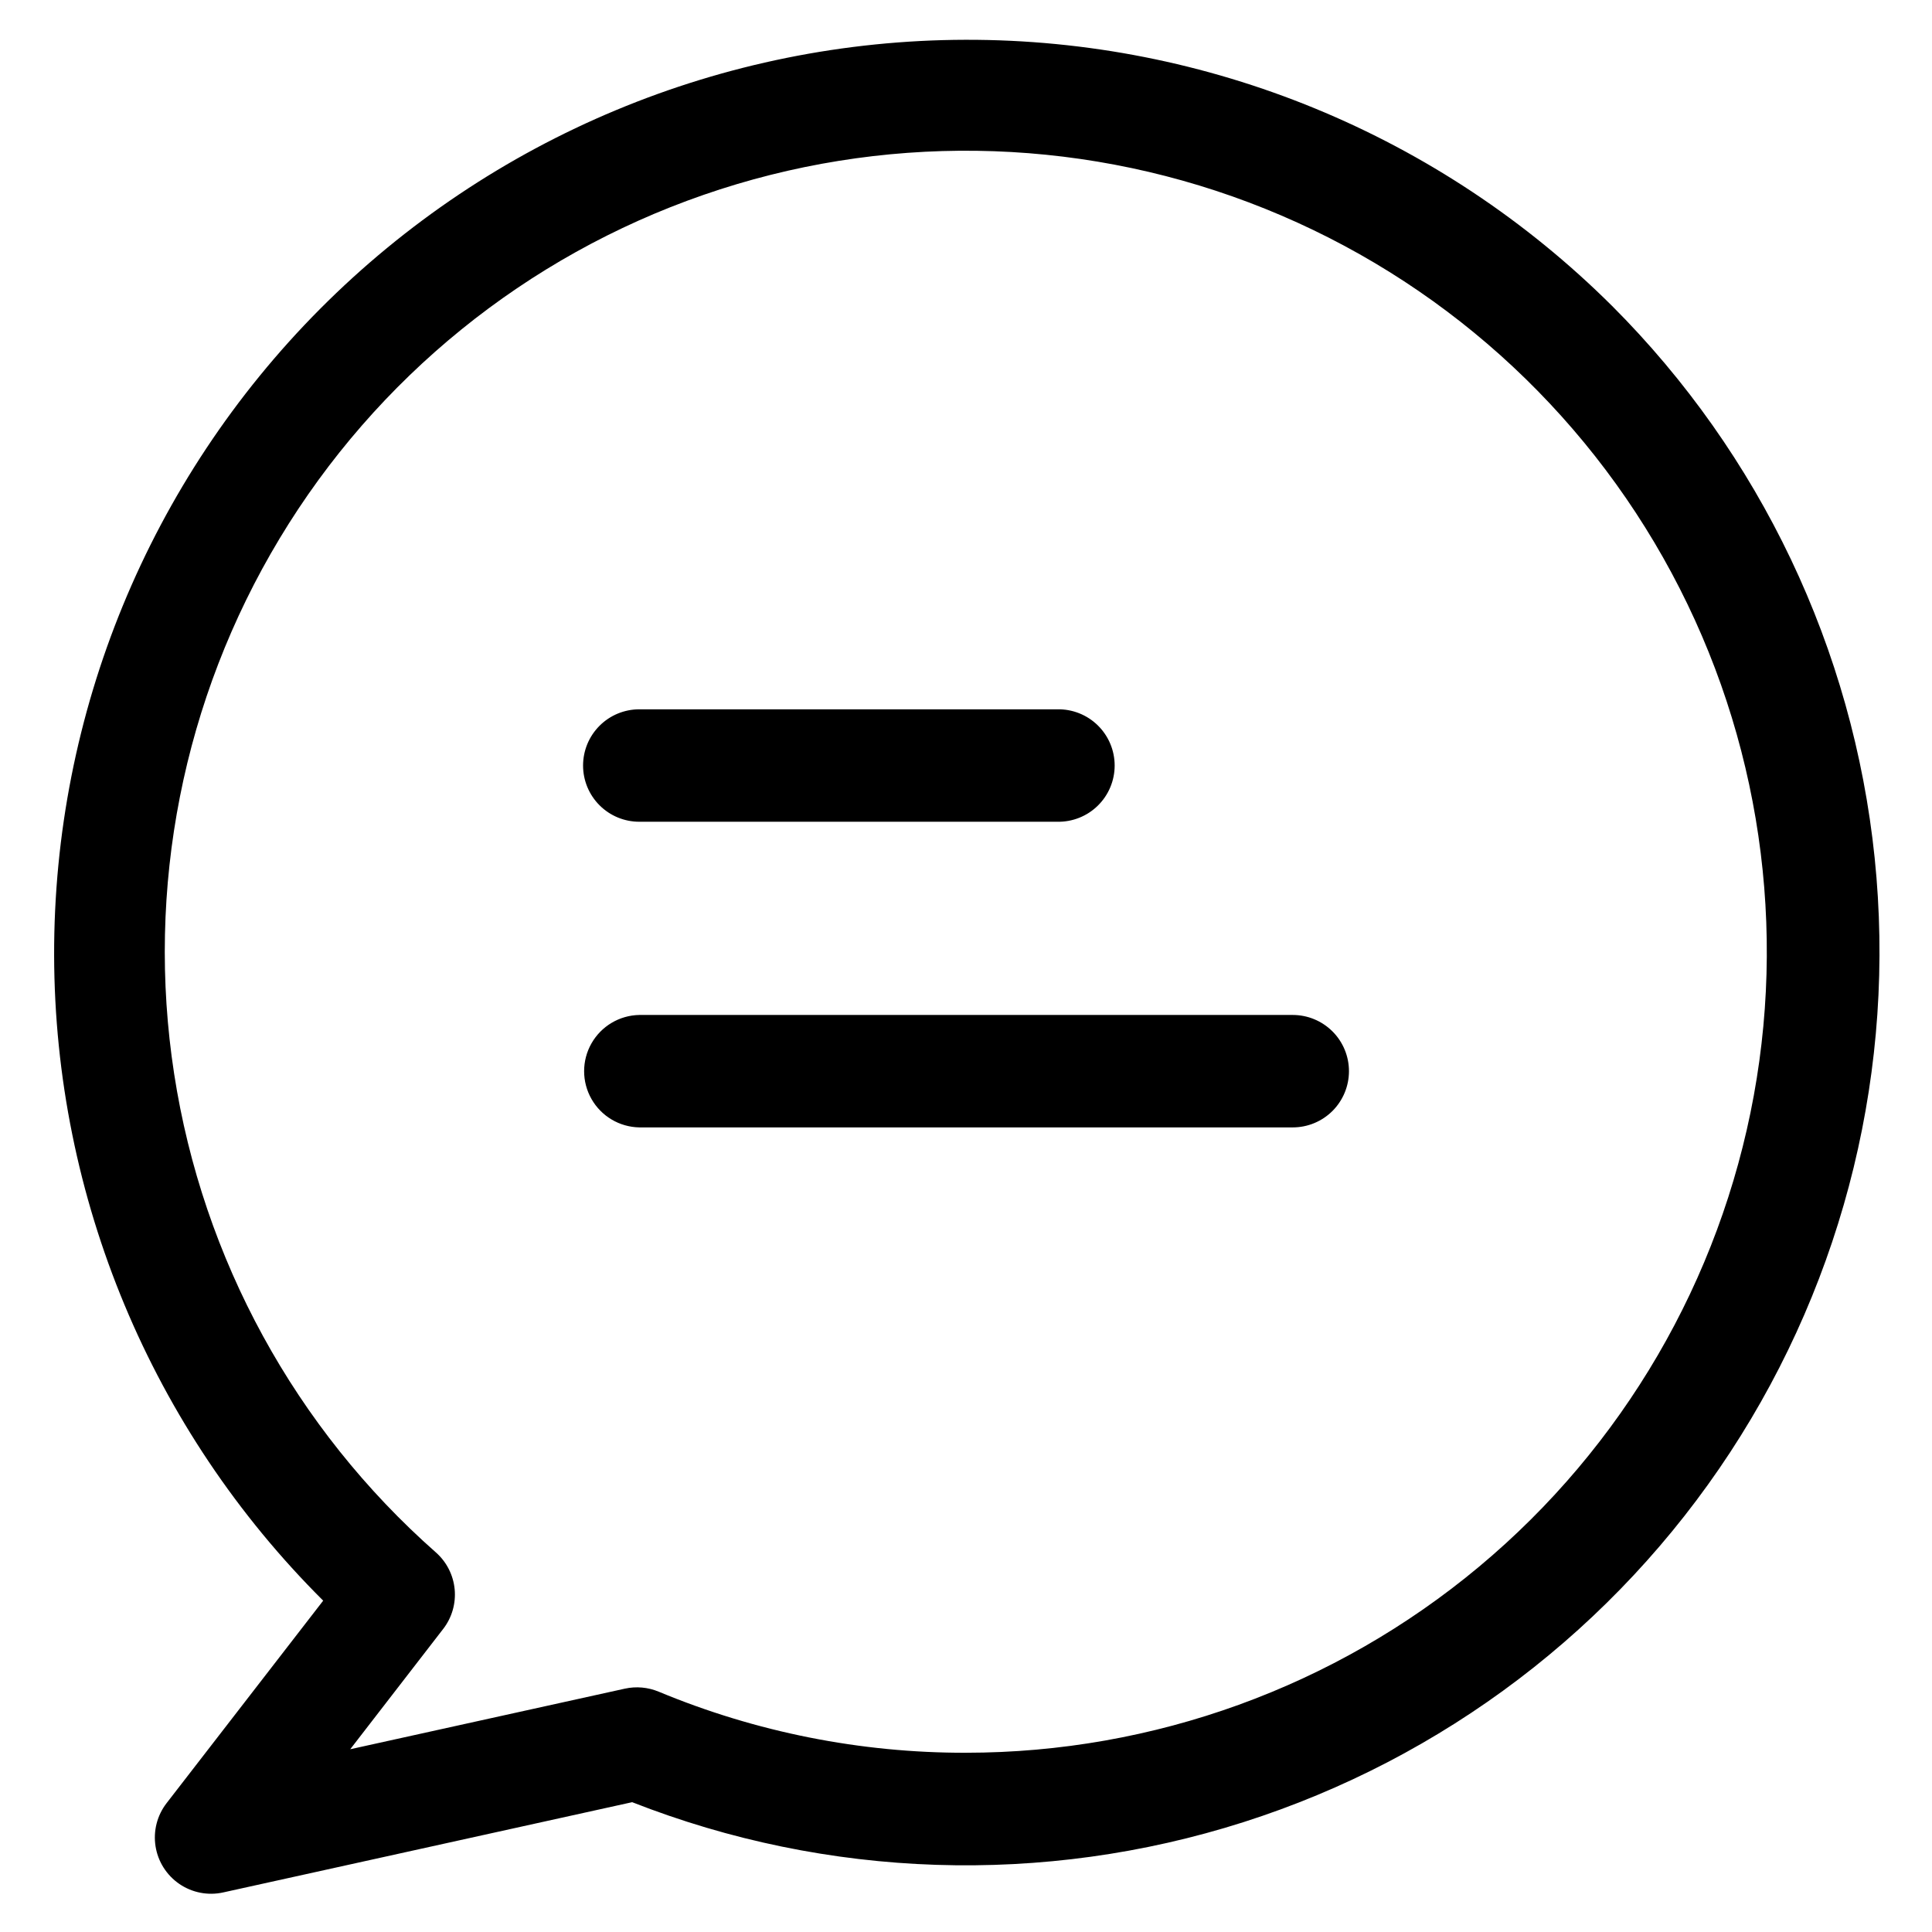 <?xml version="1.0" encoding="UTF-8"?>
<!-- The Best Svg Icon site in the world: iconSvg.co, Visit us! https://iconsvg.co -->
<svg fill="#000000" width="800px" height="800px" version="1.1" viewBox="144 144 512 512" xmlns="http://www.w3.org/2000/svg">
 <path d="m571.18 225.04c-45.504-45.289-107.14-70.648-171.34-70.496-64.203 0.152-125.71 25.801-171 71.305-45.293 45.508-70.648 107.14-70.496 171.34 0.148 64.203 25.801 125.71 71.305 171l-41.504 53.668c-2.508 3.246-3.566 7.387-2.922 11.441 0.641 4.051 2.93 7.66 6.32 9.977 3.391 2.312 7.586 3.125 11.594 2.242l108.39-23.918c51.777 20.32 108.97 22.191 161.97 5.301 53-16.891 98.562-51.516 129.03-98.051 30.473-46.535 43.988-102.14 38.281-157.47-5.707-55.328-30.297-107-69.625-146.34zm-171.18 383.46c-27.957 0.051-55.645-5.453-81.457-16.195-2.832-1.176-5.961-1.453-8.957-0.793l-72.773 16.055 24.629-31.875h0.004c2.312-2.992 3.402-6.754 3.043-10.523-0.359-3.766-2.137-7.254-4.973-9.758-37.258-32.863-61.805-77.754-69.371-126.86-7.566-49.098 2.328-99.297 27.961-141.85 25.629-42.559 65.375-74.777 112.31-91.047 46.941-16.273 98.098-15.566 144.57 1.996 46.473 17.562 85.312 50.867 109.76 94.117 24.445 43.246 32.949 93.699 24.027 142.57-8.922 48.871-34.699 93.066-72.848 124.89-38.148 31.824-86.25 49.258-135.93 49.27zm-101.48-261.63c0-3.949 1.566-7.738 4.363-10.531 2.793-2.797 6.582-4.363 10.531-4.363h110.79c4.004-0.078 7.867 1.457 10.723 4.258 2.859 2.805 4.469 6.637 4.469 10.641 0 4-1.609 7.836-4.469 10.637-2.856 2.805-6.719 4.34-10.723 4.262h-110.79c-3.953 0-7.742-1.57-10.535-4.367-2.793-2.793-4.363-6.582-4.359-10.535zm202.97 81c0 3.953-1.57 7.742-4.363 10.539-2.793 2.793-6.582 4.363-10.535 4.363h-173.18c-5.254-0.102-10.066-2.961-12.664-7.531-2.598-4.566-2.598-10.168 0-14.734s7.41-7.43 12.664-7.531h173.18c3.953 0 7.738 1.57 10.535 4.363 2.793 2.793 4.363 6.582 4.363 10.531z"/>
</svg>